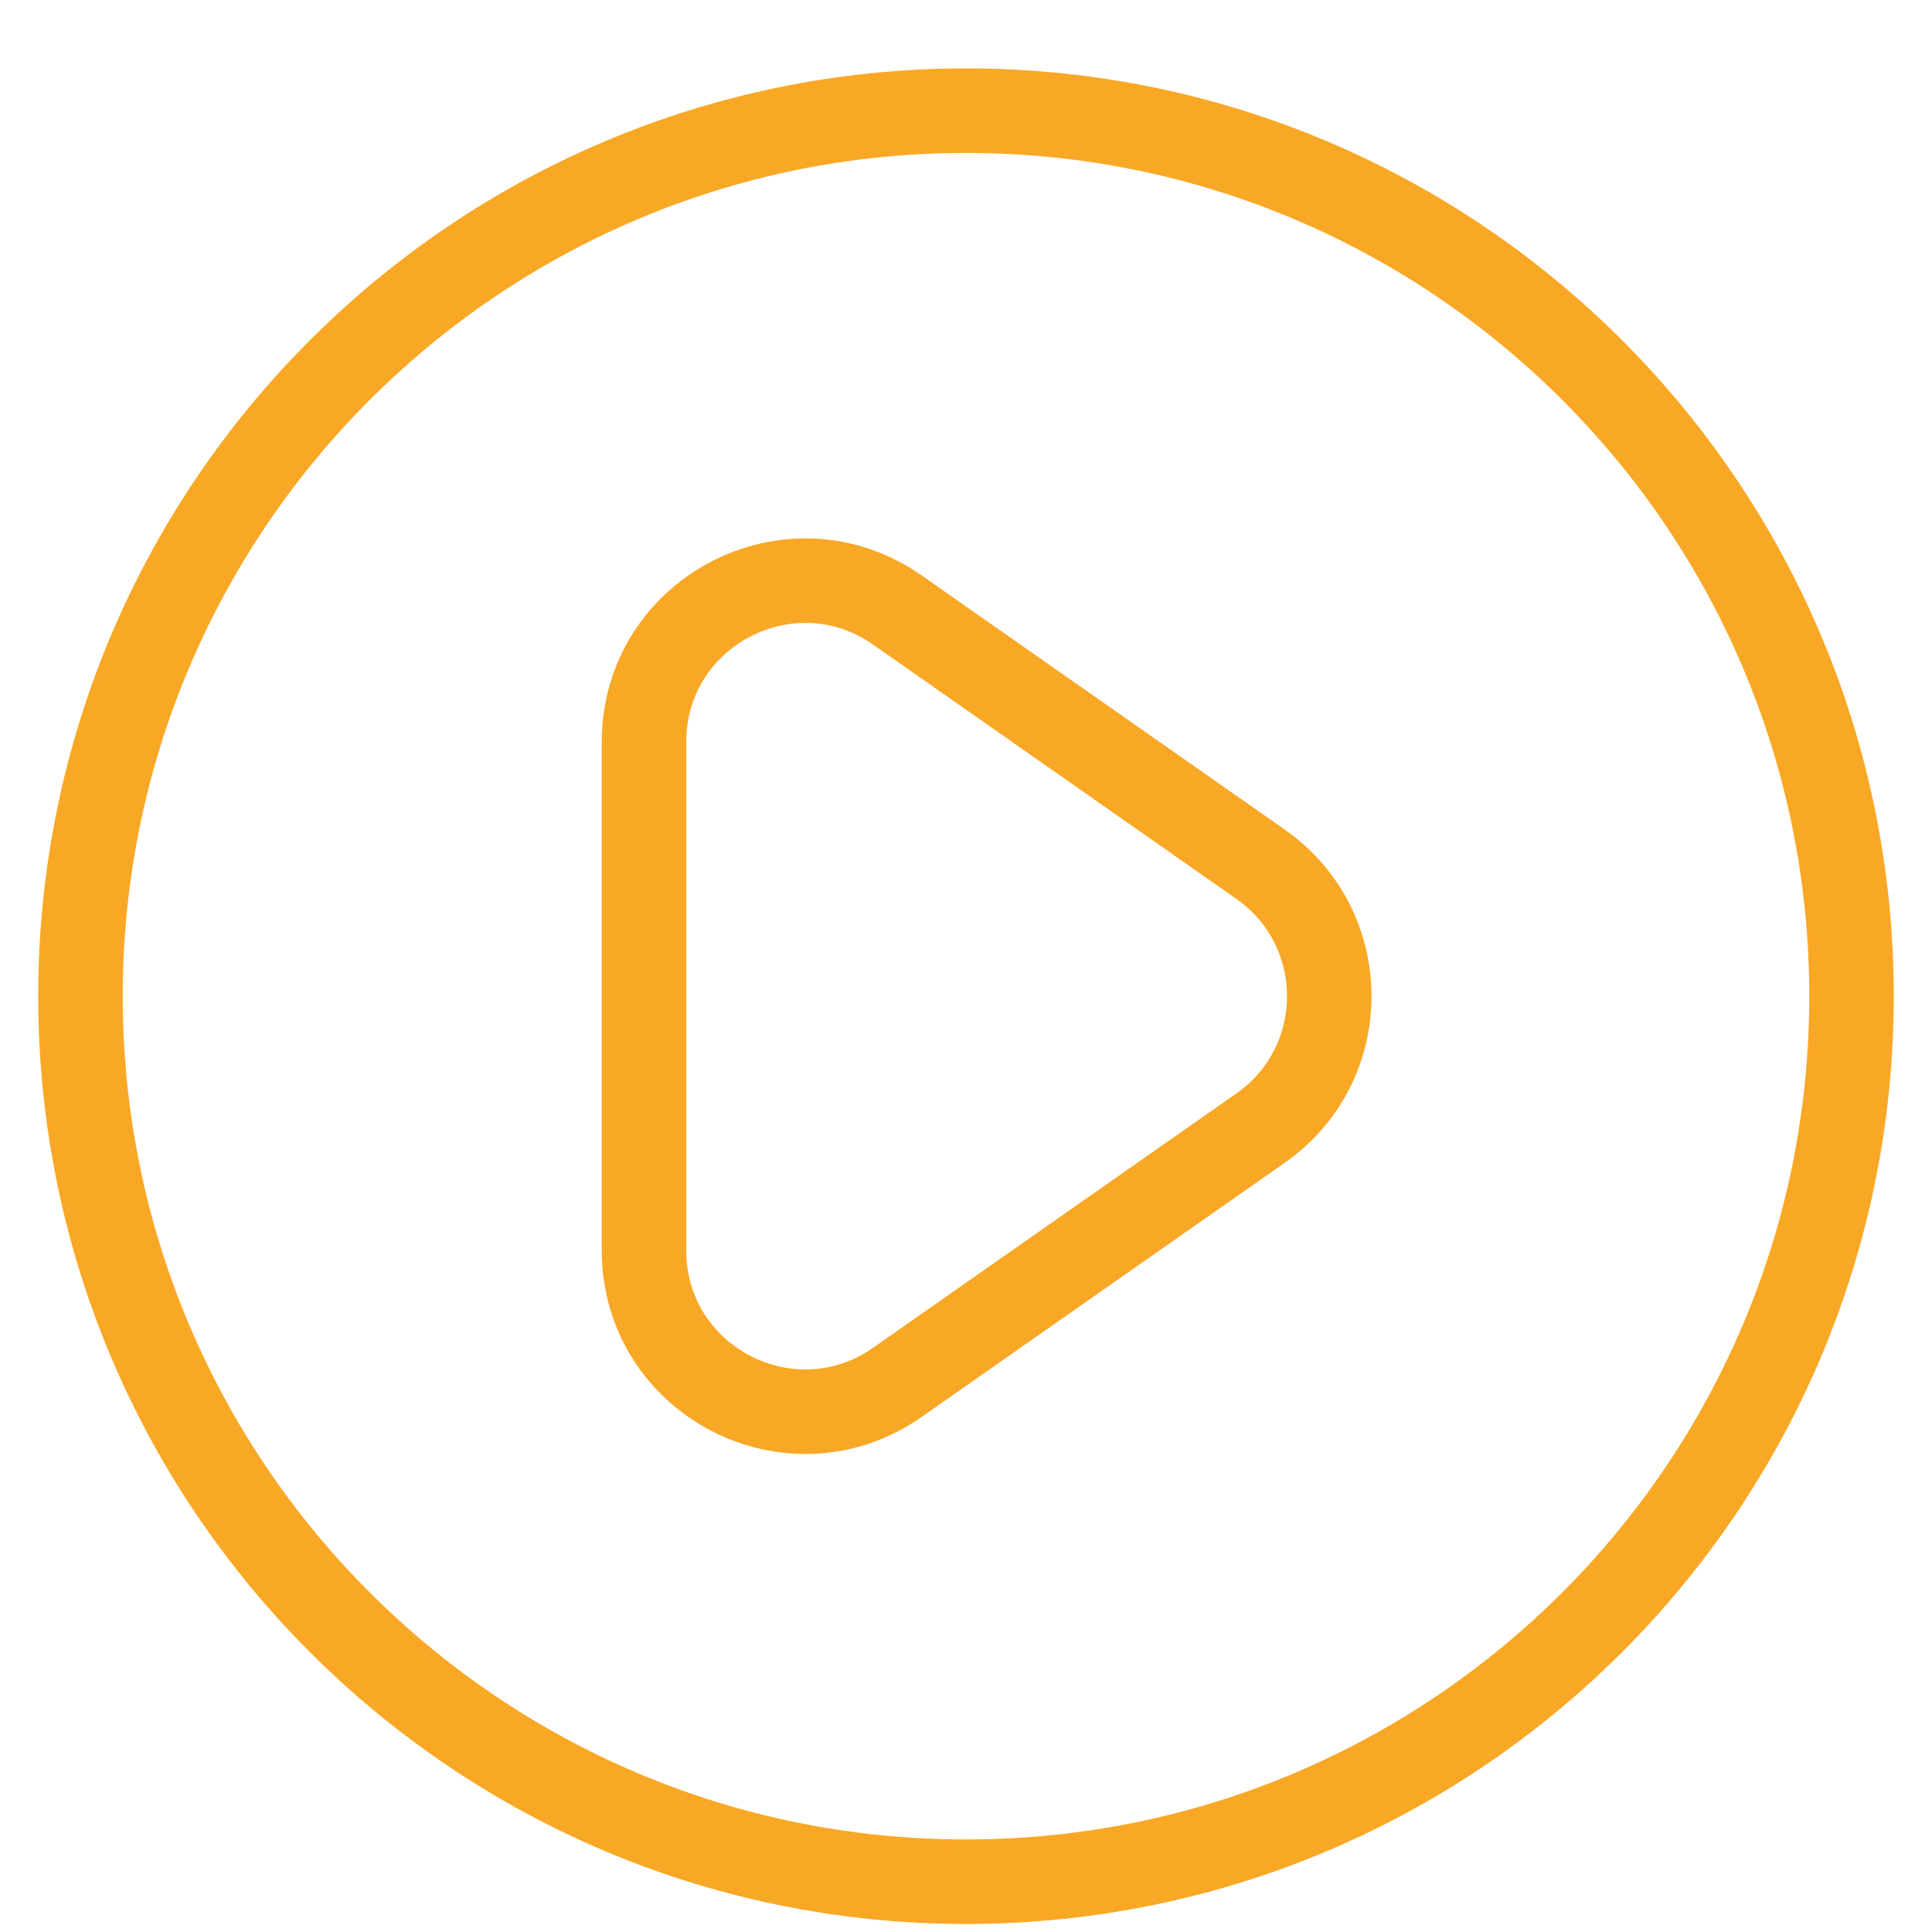 <svg width="32" height="32" viewBox="0 0 32 32" fill="none" xmlns="http://www.w3.org/2000/svg">
    <path d="M30.667 16.5C30.667 24.6 24.1 31.167 16 31.167C7.9 31.167 1.333 24.6 1.333 16.5C1.333 8.4 7.9 1.833 16 1.833C24.1 1.833 30.667 8.4 30.667 16.5Z"
          stroke="#F9A825" stroke-width="1.4" stroke-linecap="round"/>
    <path d="M10.667 20.712V12.289C10.667 10.131 13.095 8.867 14.863 10.104L20.879 14.315C22.396 15.377 22.396 17.623 20.879 18.685L14.863 22.896C13.095 24.133 10.667 22.869 10.667 20.712Z"
          stroke="#F9A825" stroke-width="1.4" stroke-linecap="round"/>
</svg>
